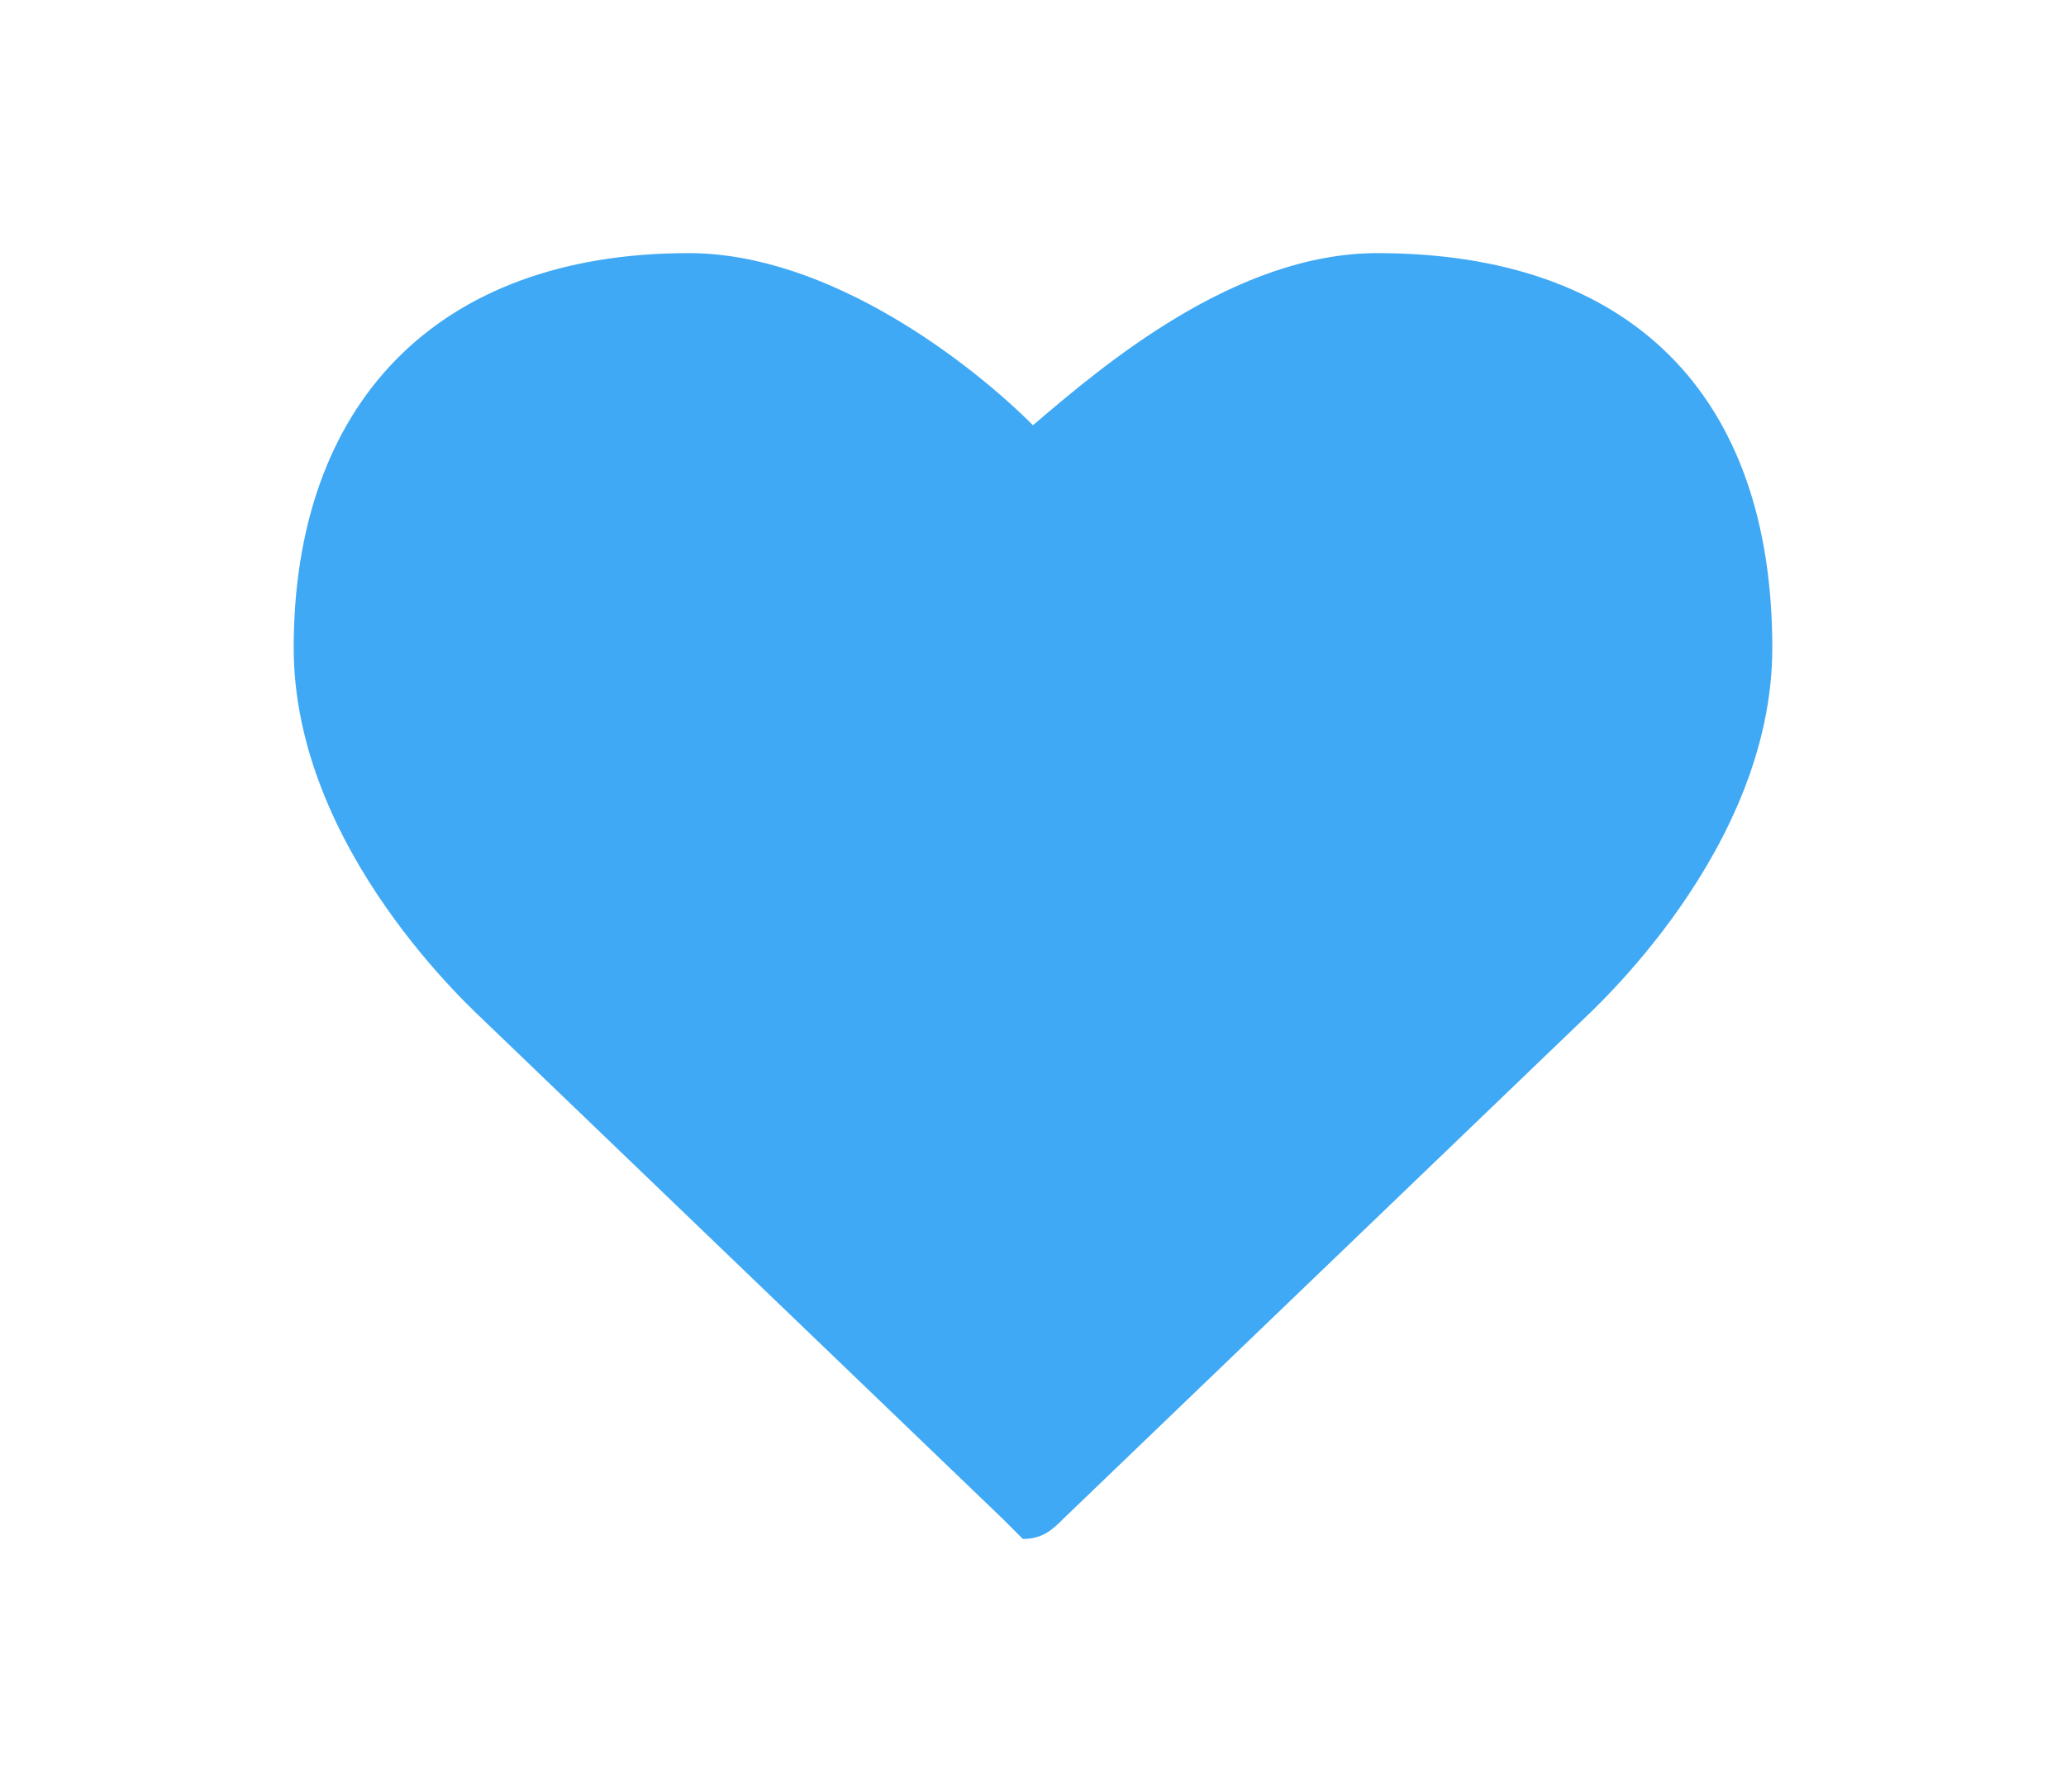 <svg id="Layer_1" xmlns="http://www.w3.org/2000/svg" viewBox="0 0 20.4 17.7"><style>.st0{fill:#3fa9f5}</style><path class="st0" d="M9.9 15l-5.1-4.9c-.1-.1-1.9-1.7-1.9-3.7 0-2.4 1.4-3.9 3.9-3.9 1.4 0 2.8 1.1 3.4 1.7.7-.6 2-1.7 3.4-1.7 2.5 0 3.9 1.4 3.9 3.9 0 2-1.8 3.6-1.9 3.7L10.5 15c-.1.1-.2.2-.4.2l-.2-.2z"/></svg>